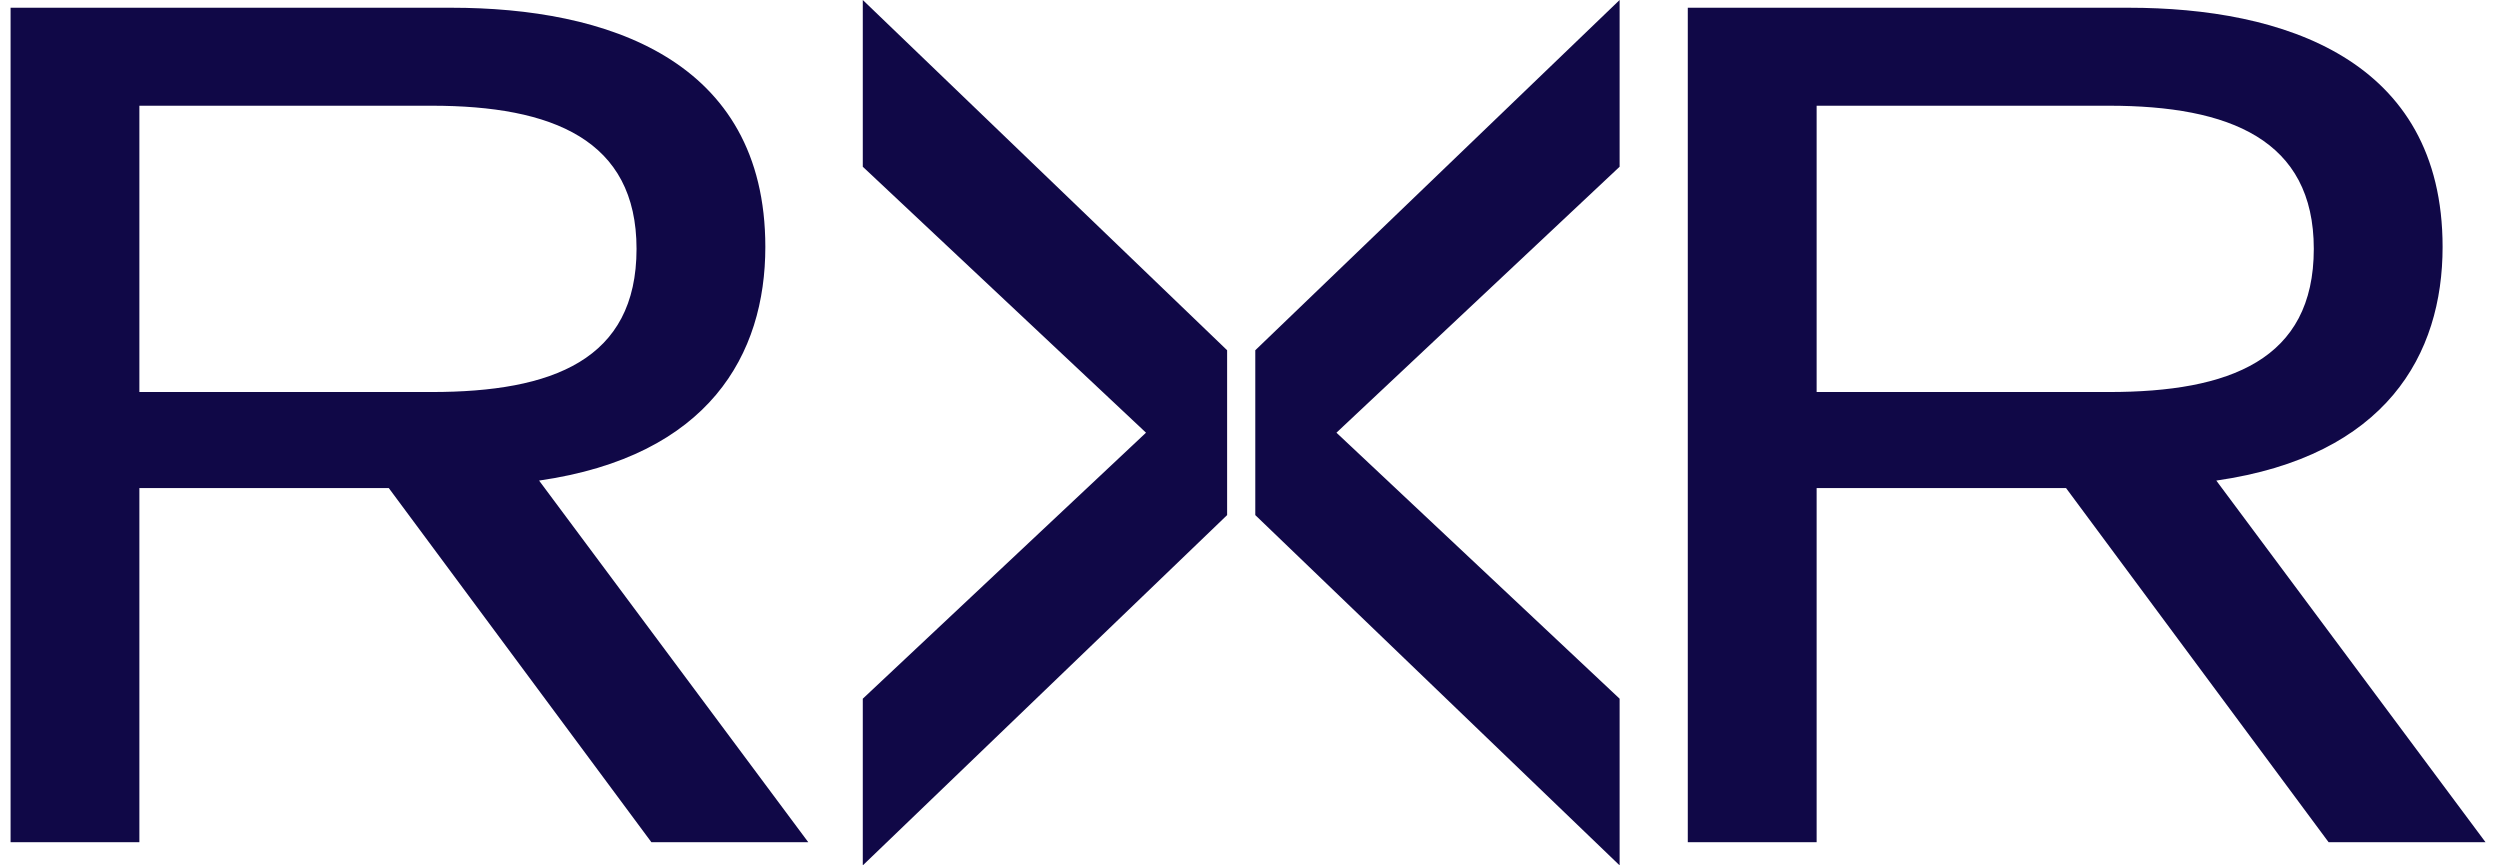 <svg width="52" height="18" viewBox="0 0 52 18" fill="none" xmlns="http://www.w3.org/2000/svg">
<path fill-rule="evenodd" clip-rule="evenodd" d="M37.786 8.154H43.867C46.374 8.154 48.127 7.488 48.127 5.176C48.127 2.904 46.374 2.199 43.867 2.199H37.786V8.154ZM35.106 0.161H44.279C47.474 0.161 50.806 1.219 50.806 5.137C50.806 7.37 49.638 9.486 46.099 9.996L51.699 17.518H48.435L42.974 10.152H37.786V17.518H35.106V0.161Z" fill="#100847"/>
<path fill-rule="evenodd" clip-rule="evenodd" d="M17.946 0L25.524 7.285V10.714L17.946 18V14.533L23.837 9L17.946 3.468V0ZM33.688 0V3.468L27.798 9L33.688 14.533V18L26.11 10.714V7.285L33.688 0Z" fill="#100847"/>
<path fill-rule="evenodd" clip-rule="evenodd" d="M2.899 8.154H8.98C11.488 8.154 13.24 7.488 13.24 5.176C13.24 2.904 11.488 2.199 8.98 2.199H2.899V8.154ZM0.22 0.161H9.392C12.587 0.161 15.919 1.219 15.919 5.137C15.919 7.37 14.751 9.486 11.213 9.996L16.812 17.518H13.549L8.087 10.152H2.899V17.518H0.22V0.161Z" fill="#100847"/>
</svg>
